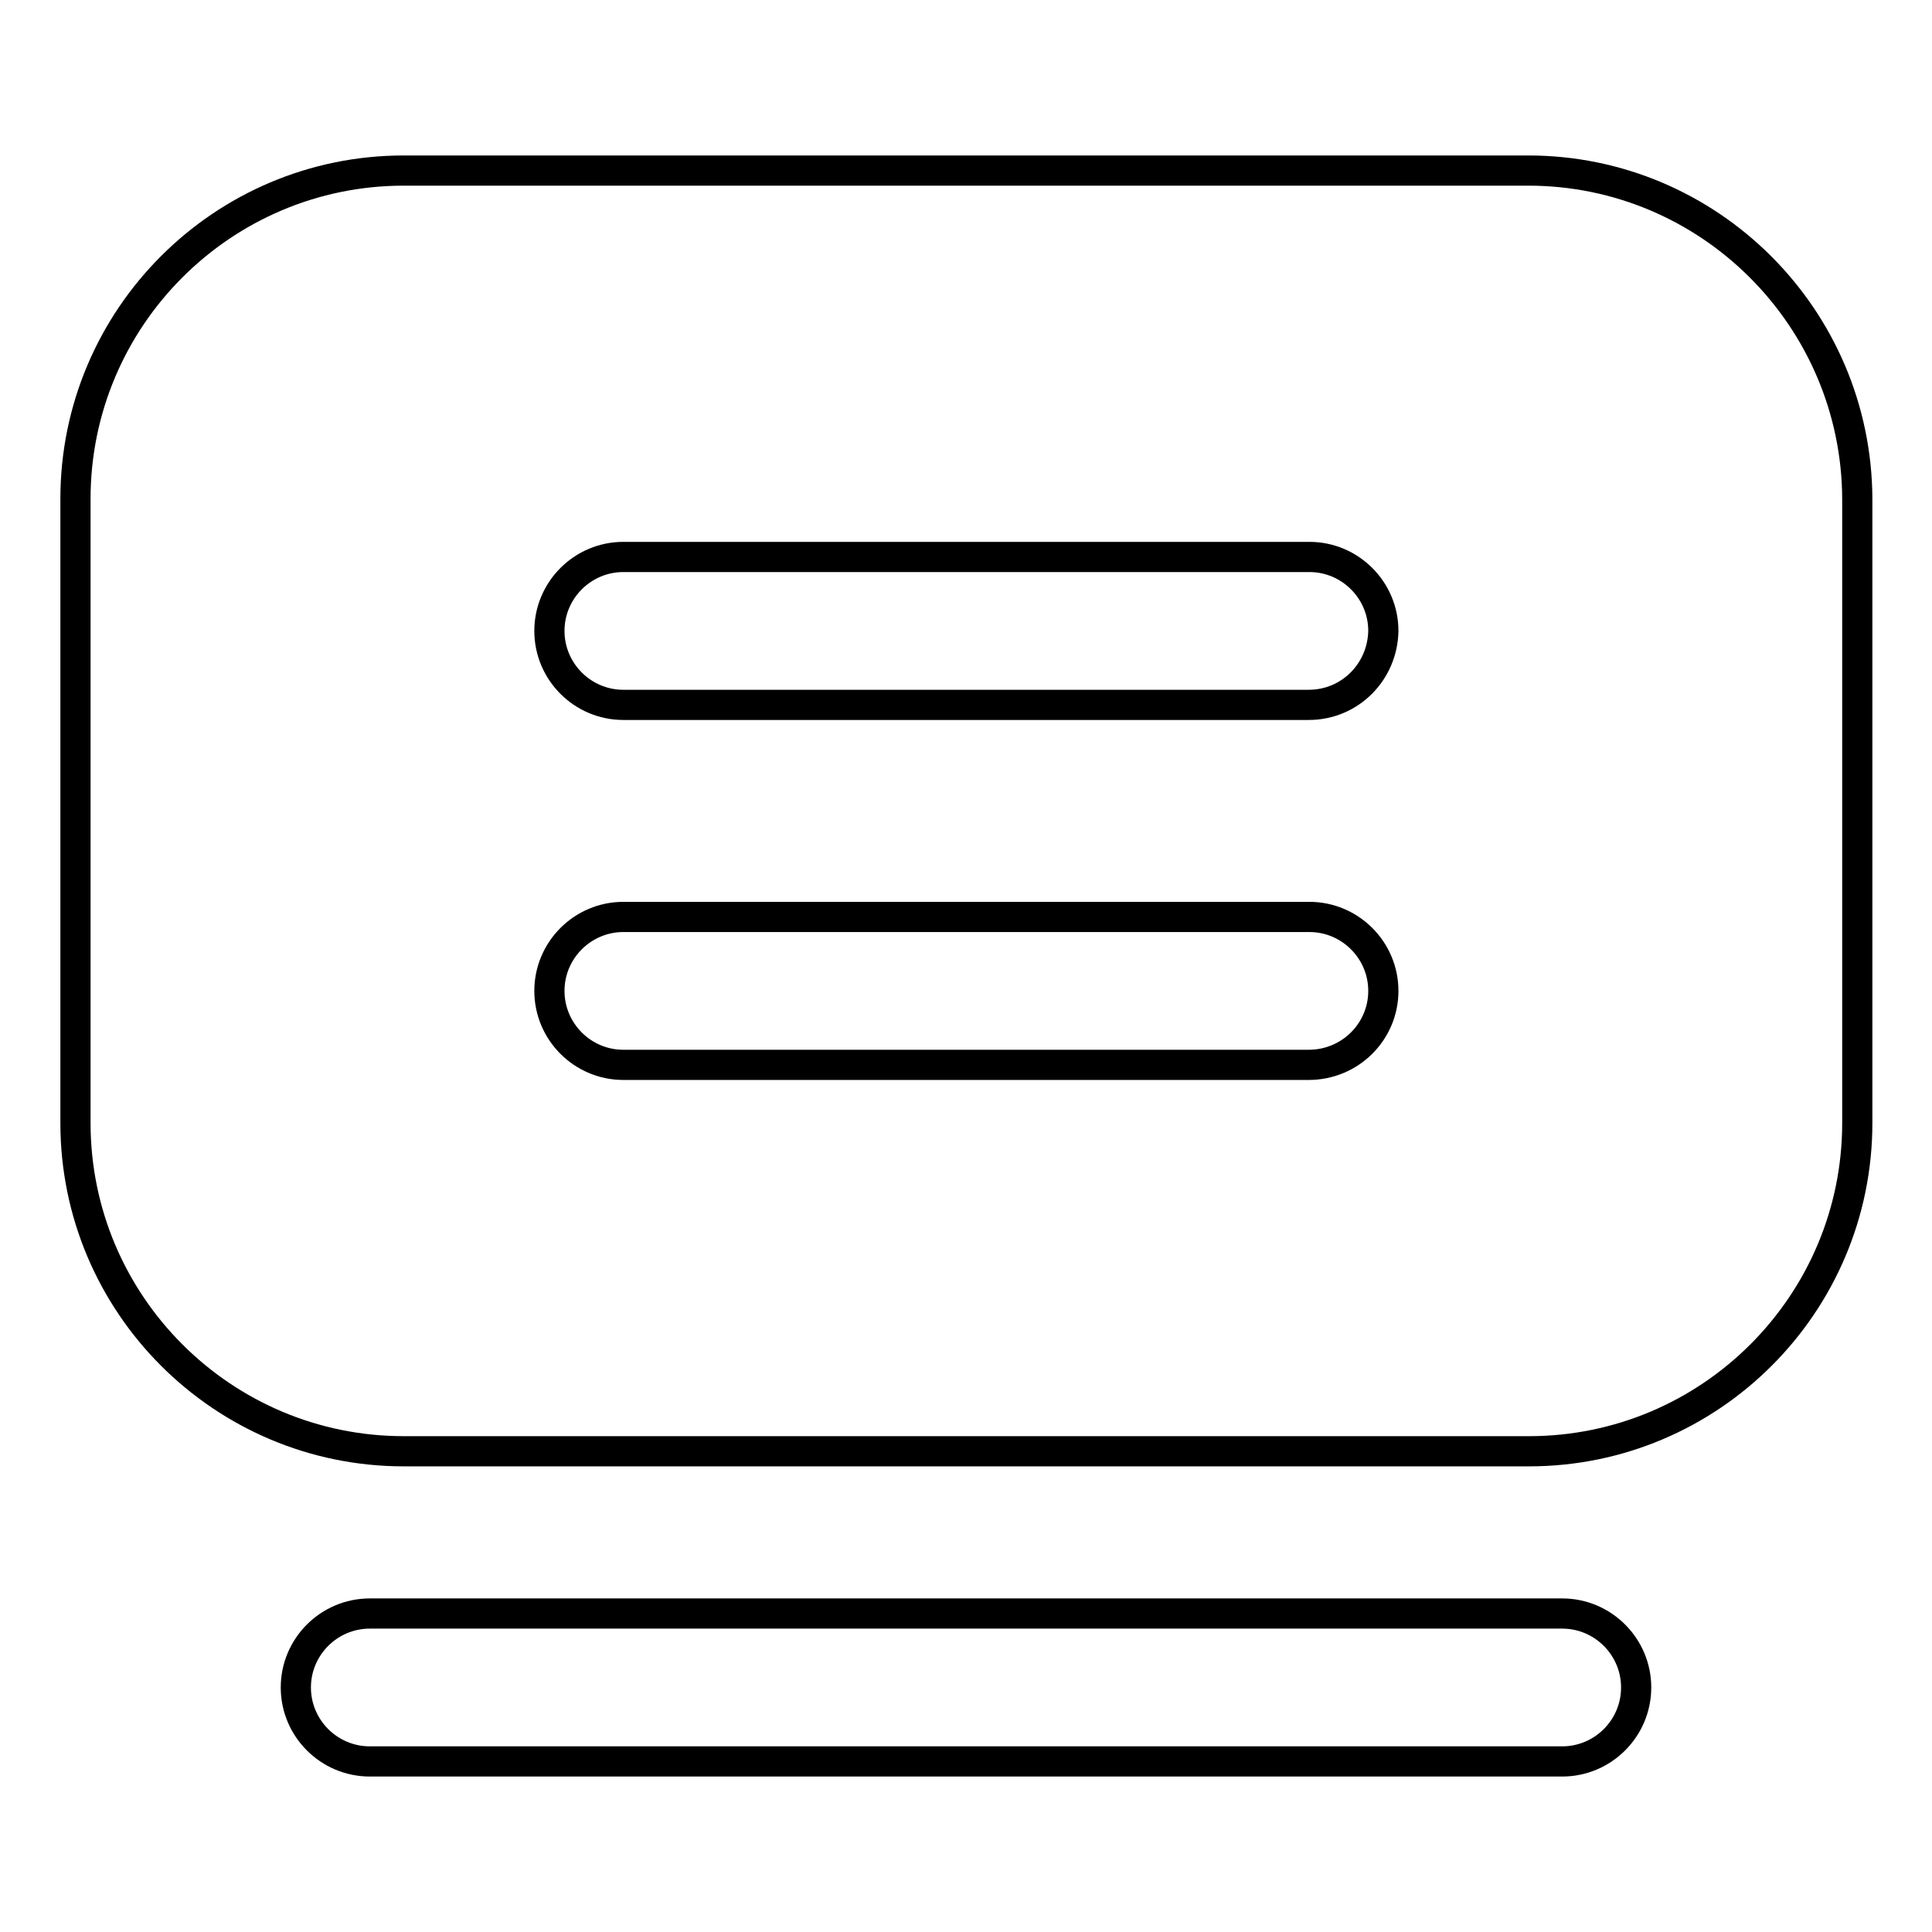 <?xml version="1.0" encoding="utf-8"?>
<!-- Svg Vector Icons : http://www.onlinewebfonts.com/icon -->
<!DOCTYPE svg PUBLIC "-//W3C//DTD SVG 1.1//EN" "http://www.w3.org/Graphics/SVG/1.1/DTD/svg11.dtd">
<svg version="1.1" xmlns="http://www.w3.org/2000/svg" xmlns:xlink="http://www.w3.org/1999/xlink" x="0px" y="0px" viewBox="0 0 256 256" enable-background="new 0 0 256 256" xml:space="preserve">
<g> <path stroke-width="4" fill-opacity="0" stroke="#000000"  d="M207,233.4H49c-5.4,0-9.8-4.4-9.8-9.8c0-5.4,4.4-9.8,9.8-9.8H207c5.4,0,9.8,4.4,9.8,9.8 C216.8,229,212.4,233.4,207,233.4z M202.5,22.6h-149c-24,0-43.5,19.5-43.5,43.5v82.7c0,24,19.5,43.5,43.5,43.5h149.1 c24,0,43.5-19.5,43.5-43.5V66.1C246,42.1,226.5,22.6,202.5,22.6z M173.4,141.1H82.6c-5.4,0-9.8-4.4-9.8-9.8c0-5.4,4.4-9.8,9.8-9.8 h90.9c5.4,0,9.8,4.4,9.8,9.8C183.3,136.7,178.9,141.1,173.4,141.1L173.4,141.1z M173.4,93.4H82.6c-5.4,0-9.8-4.4-9.8-9.8 s4.4-9.8,9.8-9.8h90.9c5.4,0,9.8,4.4,9.8,9.8C183.2,89,178.9,93.4,173.4,93.4L173.4,93.4z"/></g>
</svg>